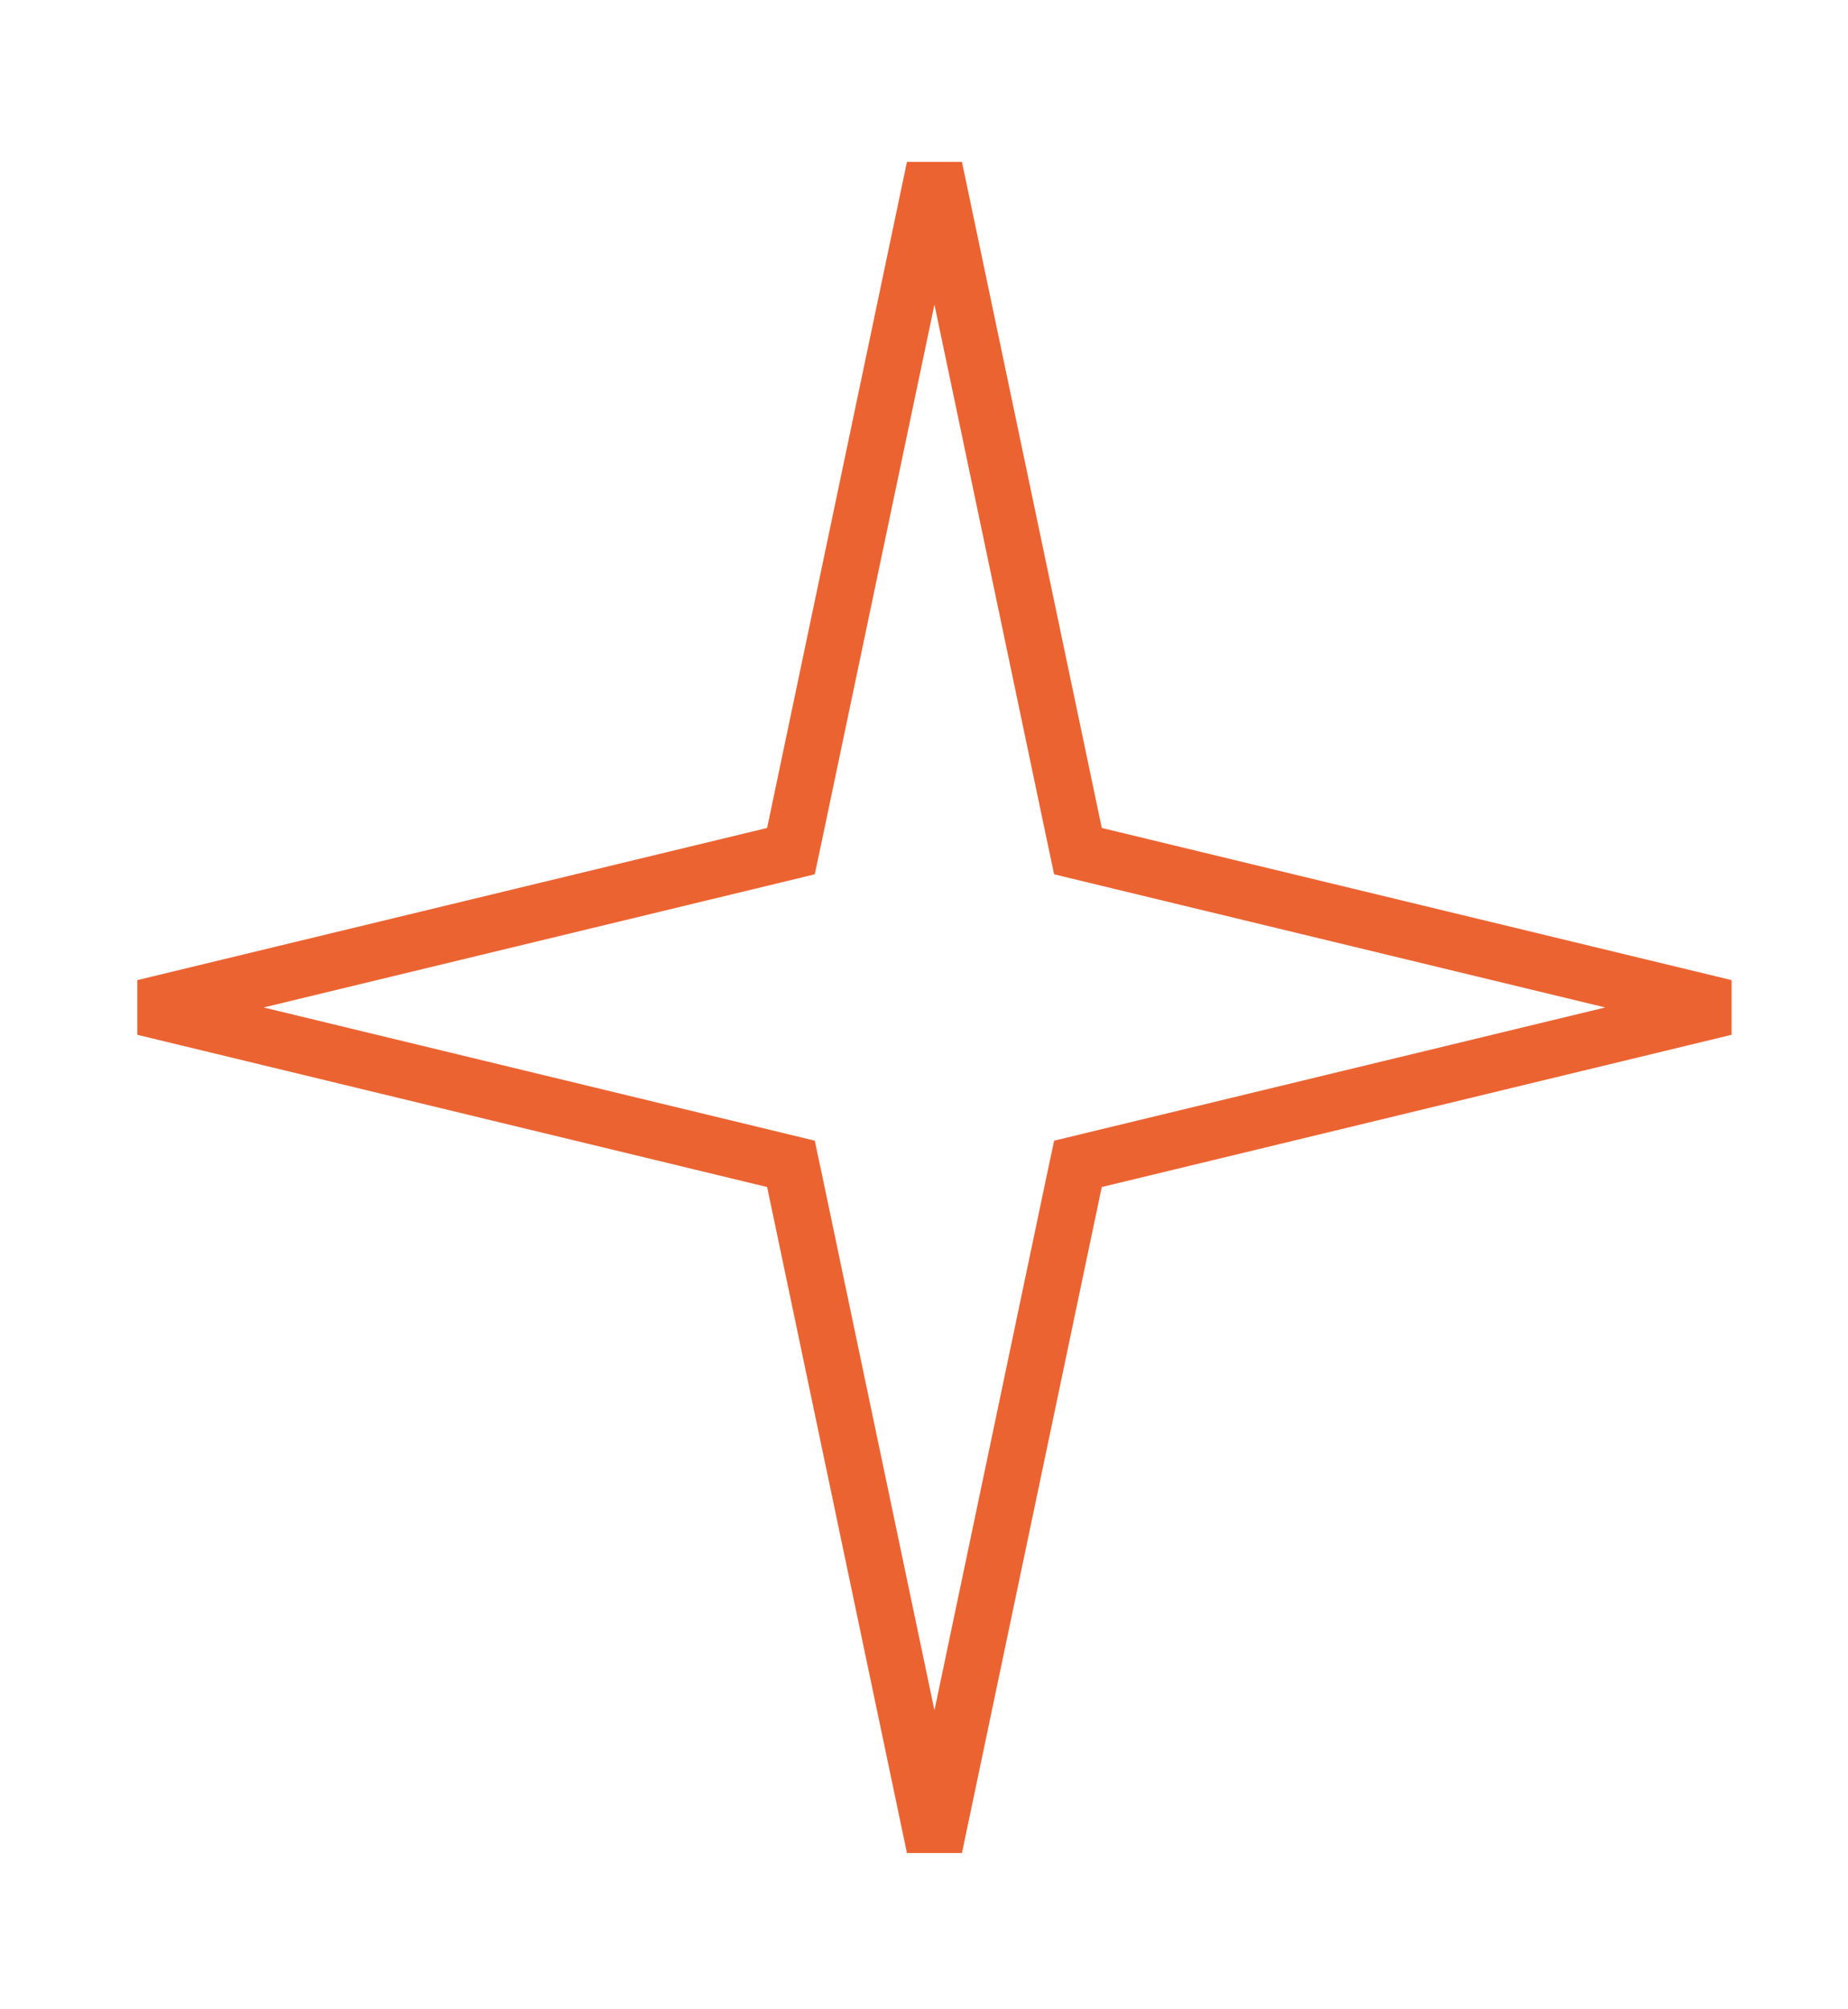 <?xml version="1.0" encoding="UTF-8"?> <svg xmlns="http://www.w3.org/2000/svg" width="23" height="25" viewBox="0 0 23 25" fill="none"> <path d="M13.37 10.373L13.416 10.59L13.631 10.642L21.469 12.535L13.631 14.429L13.416 14.481L13.37 14.697L11.63 22.983L9.89 14.697L9.844 14.481L9.629 14.429L1.791 12.535L9.629 10.642L9.844 10.59L9.89 10.373L11.63 2.087L13.37 10.373Z" stroke="#EC6332" stroke-width="0.7"></path> </svg> 
